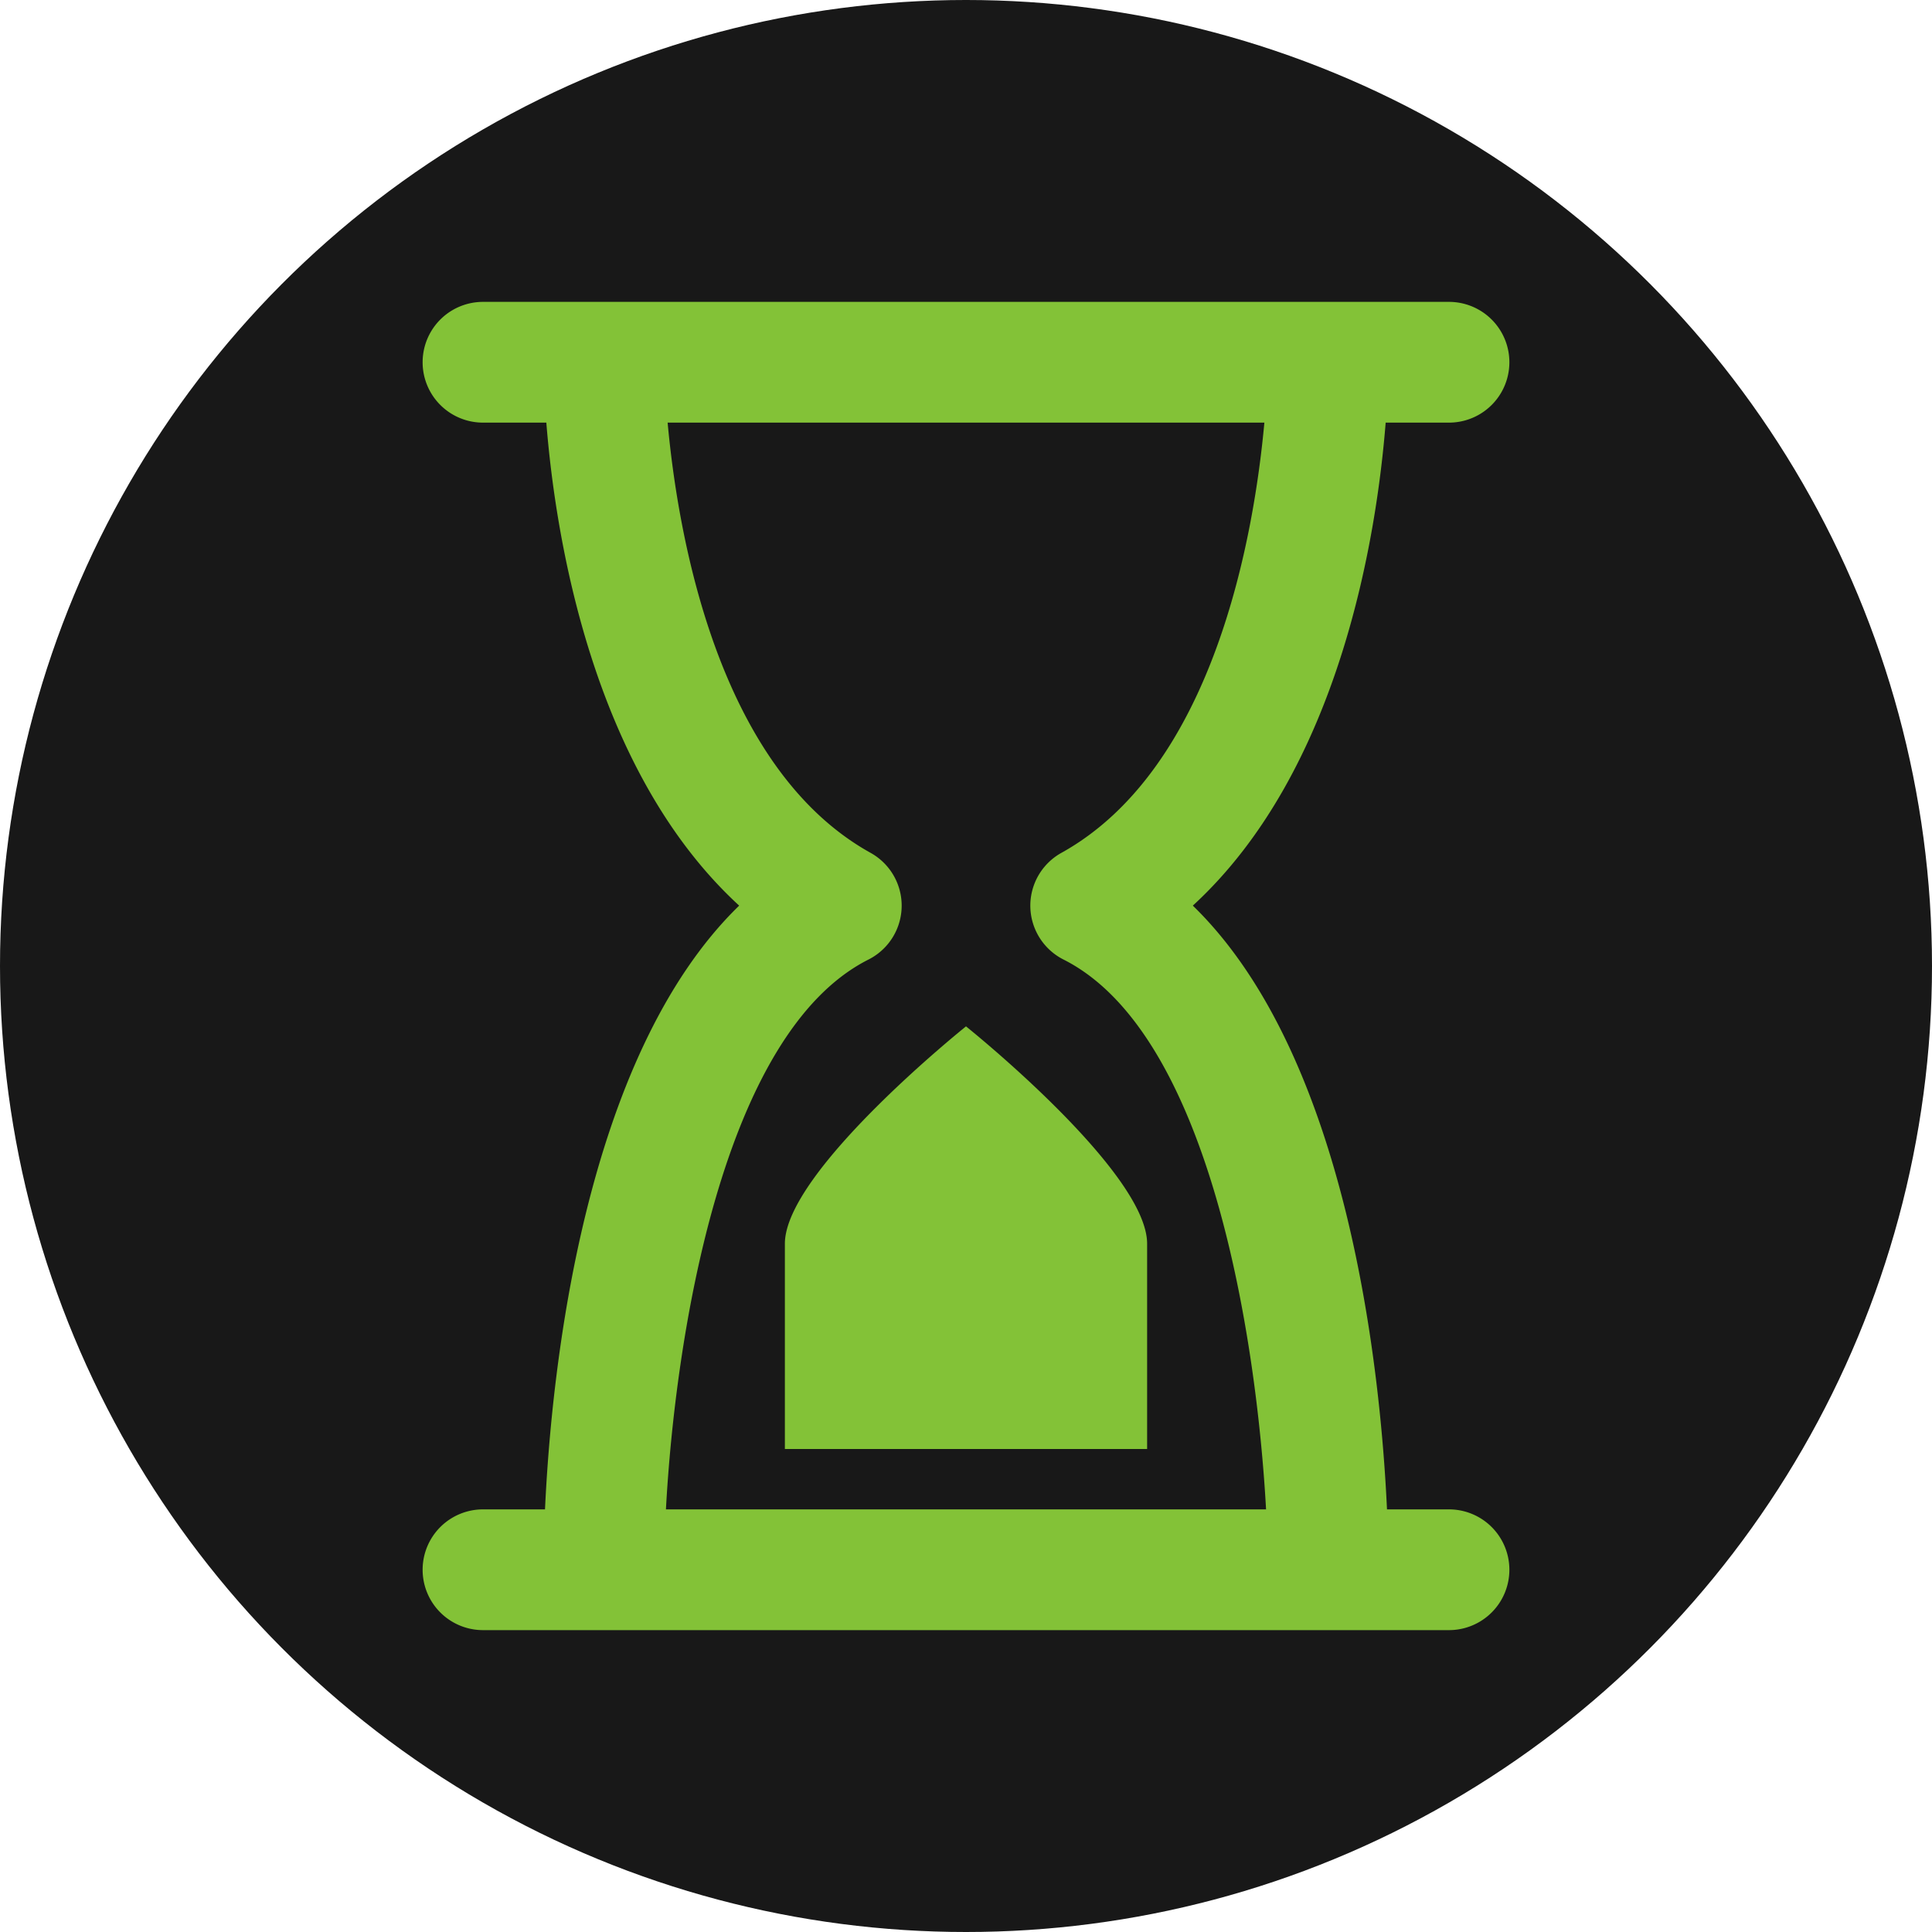 <svg xmlns="http://www.w3.org/2000/svg" fill="#000000" width="800" height="800" viewBox="0 0 32 32" xmlns:v="https://vecta.io/nano"><circle cx="16" cy="16" r="16" fill="#181818"/><path d="M24 7a1 1 0 1 0 0-2H8a1 1 0 1 0 0 2h1.049c.146 1.836.743 5.75 3.194 8-2.585 2.511-3.111 7.734-3.216 10H8a1 1 0 1 0 0 2H24a1 1 0 1 0 0-2h-1.027c-.105-2.264-.631-7.487-3.216-10 2.451-2.252 3.048-6.166 3.194-8zm-6.42 7.126a1 1 0 0 0 .035 1.767c2.437 1.228 3.2 6.311 3.355 9.107h-9.94c.151-2.8.918-7.879 3.355-9.107a1 1 0 0 0 .035-1.767C11.881 12.717 11.227 8.844 11.058 7h9.884c-.169 1.844-.823 5.717-3.362 7.126zM16 17s3 2.4 3 3.6V24h-6v-3.4c0-1.2 3-3.6 3-3.6z" fill="#83c237"/></svg>